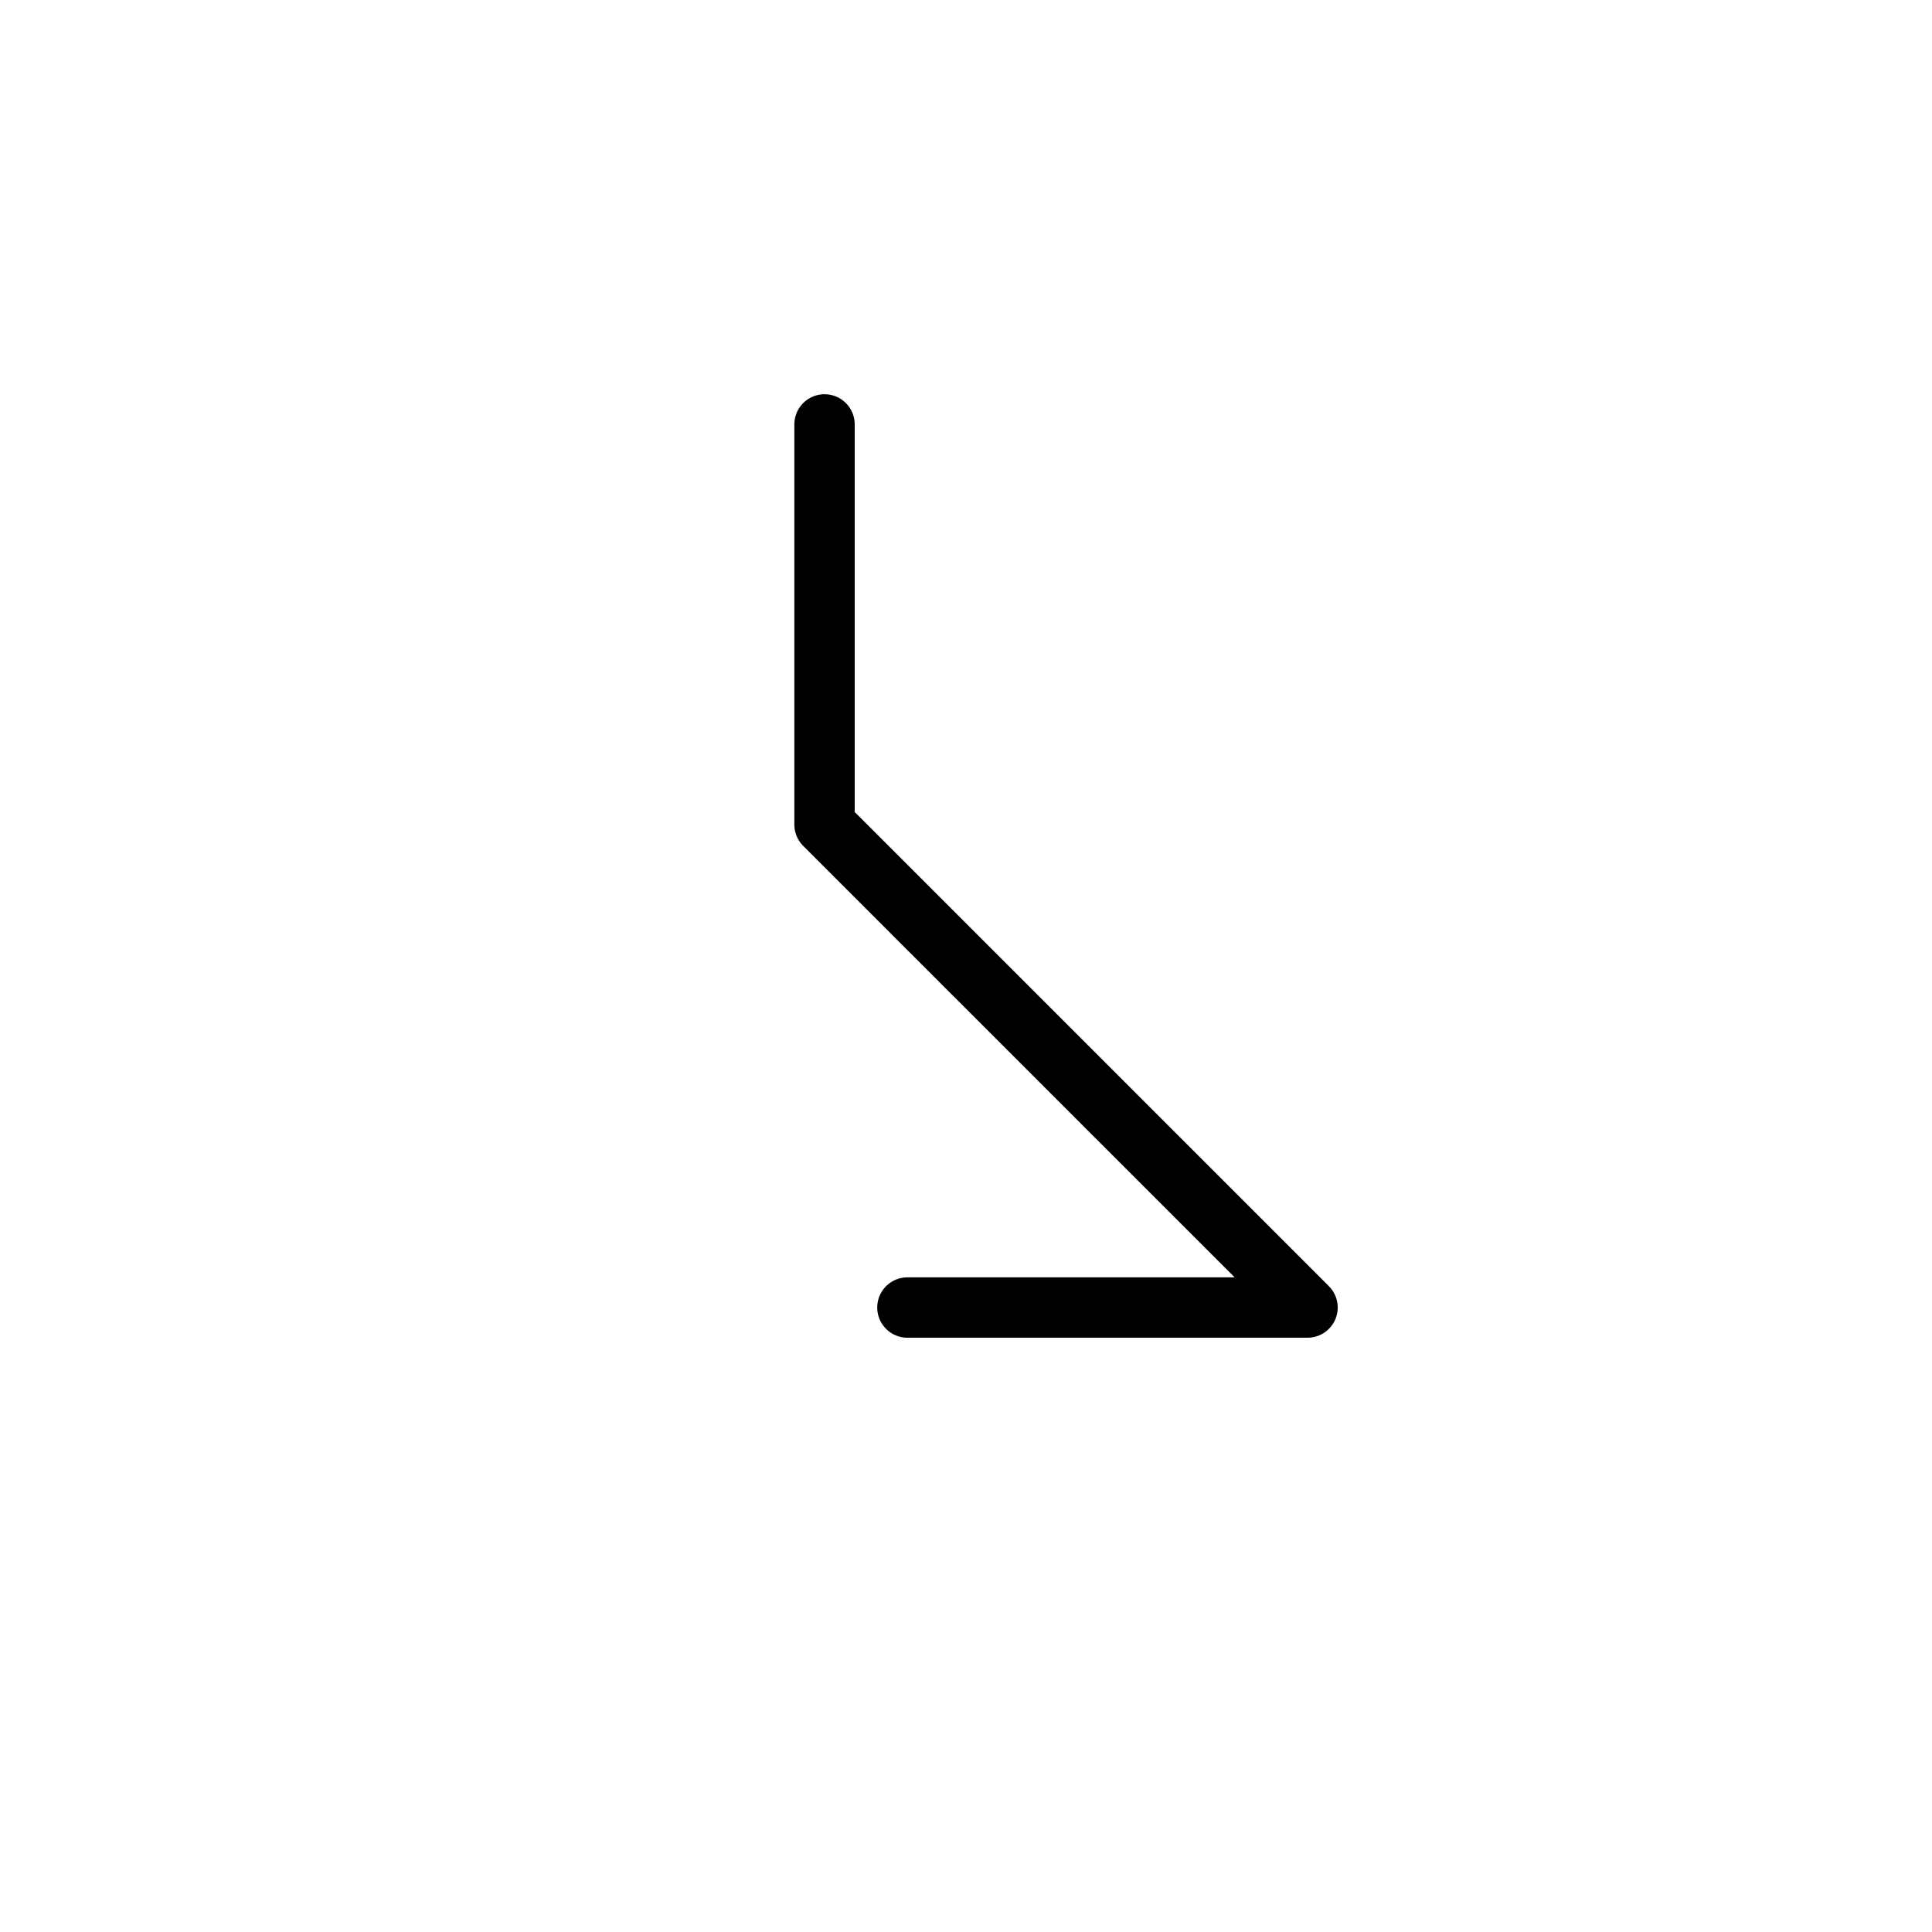 <?xml version="1.0" encoding="UTF-8"?>
<svg xmlns="http://www.w3.org/2000/svg" xmlns:xlink="http://www.w3.org/1999/xlink"
     width="40" height="40" viewBox="-20.0 -20.0 40 40">
<defs>
</defs>
<path d="M0.0,0.0 L2.929,2.929 L-2.929,-2.929 L-2.929,-11.213 M0.0,0.0 L-2.929,-2.929 L7.071,7.071 L-1.213,7.071" stroke="black" fill="none" stroke-width="1.25" stroke-linecap="round" stroke-linejoin="round" />
</svg>